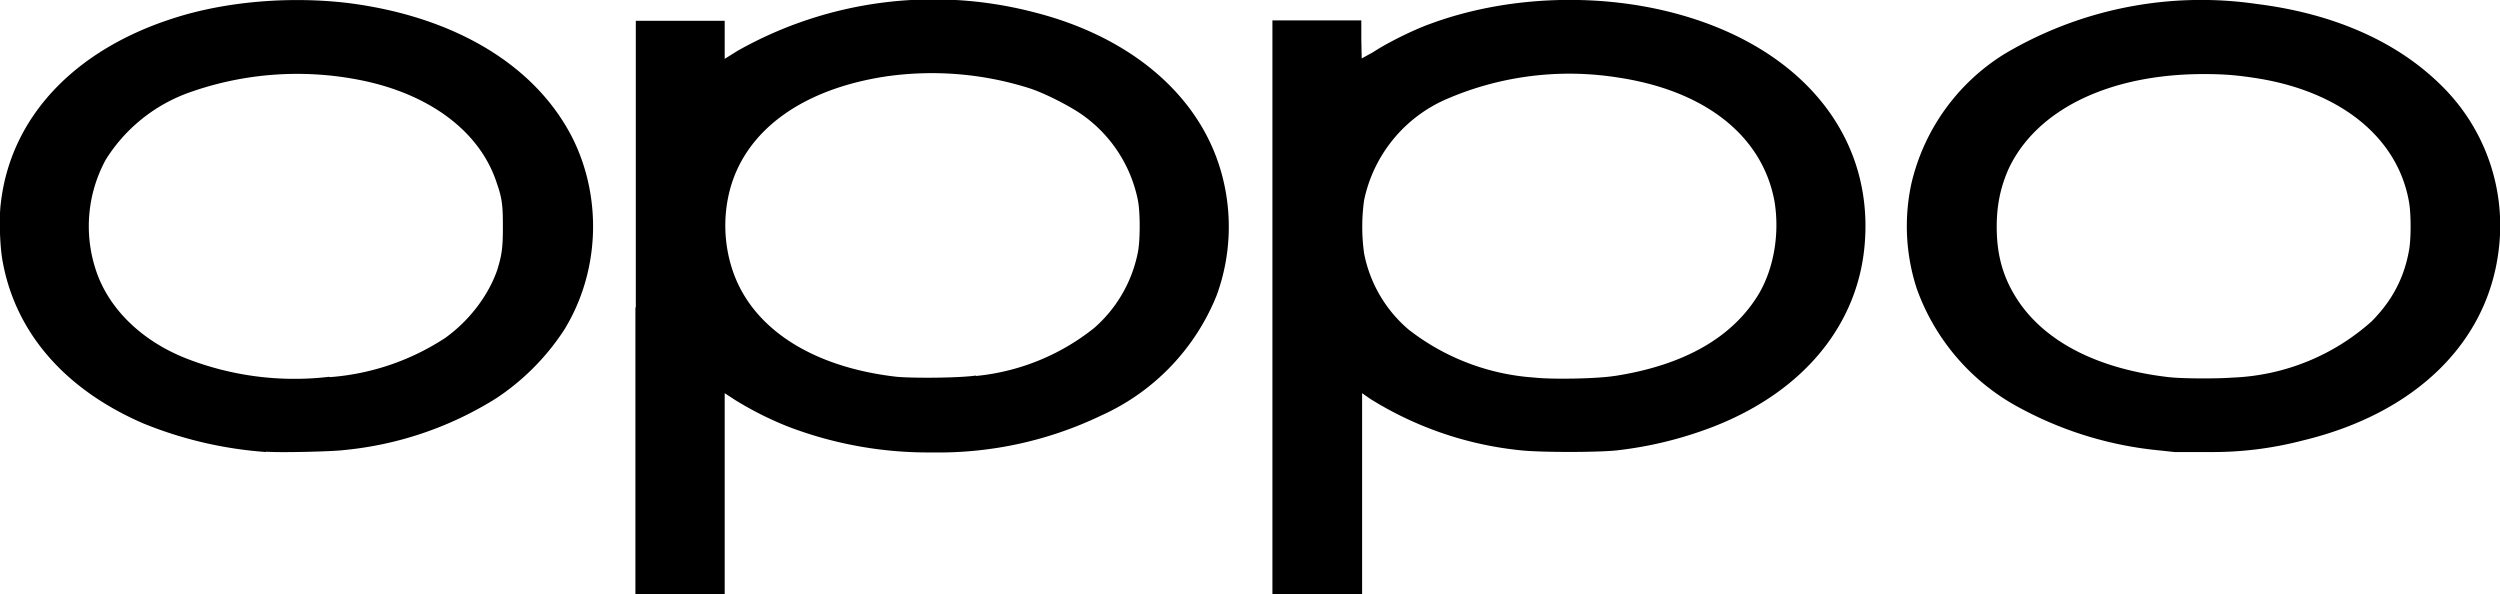 <svg viewBox="0 0 624.4 148.4" xmlns="http://www.w3.org/2000/svg"><path d="M158.8 76.8V5.2H181v9.5l3.2-2a99.6 99.6 0 0 1 74.2-9.6c23.2 5.9 40 19.7 46 37.9a50 50 0 0 1-.5 32.7 55.6 55.6 0 0 1-28.7 30 93.9 93.9 0 0 1-42.4 9.3 98 98 0 0 1-36.1-6.5 84.2 84.2 0 0 1-13.1-6.6l-2.6-1.7v50.2h-22.3V76.8Zm85 17.1a55.9 55.9 0 0 0 29.5-12A33.7 33.7 0 0 0 284.2 63c.6-3 .6-10 0-13a34.4 34.4 0 0 0-14-21.4c-3-2.1-9-5.2-12.9-6.5a80.6 80.6 0 0 0-36.1-3c-21 3.2-35.2 13.6-39 28.7a35.3 35.3 0 0 0 .9 20.1c5 14.3 19.9 23.8 40.8 26.2 4.3.4 15.9.3 19.8-.3Zm74-17V5.1H340v4.7l.1 4.8L343 13c3.3-2.2 9.9-5.5 14.1-7 18.3-6.8 40.5-7.9 60-3 31.8 8 50.5 29.9 48.7 57-1.3 20.6-15 37.6-37.7 46.5a97 97 0 0 1-24.4 6c-5 .5-18.4.5-23.6 0a87.6 87.6 0 0 1-37.9-12.9l-2-1.4v50.2h-22.4V76.8Zm85.5 17c17.4-2.7 29.6-9.7 36.1-20.7 3.7-6.4 5.1-15 3.8-22.9-3-16.4-17.4-27.8-39.5-31a77.3 77.3 0 0 0-42.3 5.4A35.4 35.4 0 0 0 340.7 50a48 48 0 0 0 0 13.3 33.3 33.3 0 0 0 11.1 19 57.3 57.3 0 0 0 31.4 12c4.4.5 15.7.3 20-.4Zm-336.8 19a100 100 0 0 1-30.6-7.1C16.4 97.4 4 83.3.7 65.5c-.7-3.4-1-11-.5-14.7 2.4-21.3 18.1-38.2 43-46.2C56.4.3 72.7-1 87.3.8c26.8 3.5 47 15.9 56 34.3 7.2 15 6.3 33.2-2.4 47.3a59.3 59.3 0 0 1-17 17.1A87.2 87.2 0 0 1 86 112.4c-3 .4-16.8.7-19.6.4Zm15.8-18.7a60.8 60.8 0 0 0 28.9-9.8c6-4.3 10.8-10.6 13-17 1.2-3.9 1.4-5.7 1.4-10.9s-.2-7-1.5-10.7c-4-12.5-16-21.8-32.7-25.5A80.5 80.5 0 0 0 47 23.2a40.7 40.7 0 0 0-20.6 16.7A34.8 34.8 0 0 0 23.8 67c3 9.7 11.2 17.9 22.4 22.4a74.2 74.2 0 0 0 36.1 4.7Zm460.8 18.7-3.7-.4a91.4 91.4 0 0 1-34.7-10.5 54.5 54.5 0 0 1-26-30 50.3 50.3 0 0 1-1.3-26.2 52 52 0 0 1 23.2-32.3A96.2 96.2 0 0 1 563.7 1c19.2 2.4 35 9.4 46 20.3A49 49 0 0 1 624 63c-3 22.9-21 40.3-48.8 47a89 89 0 0 1-23.5 2.9h-8.6Zm14.7-18.6a55.3 55.3 0 0 0 34.5-14c5.2-5.2 8.2-11 9.4-17.9.5-2.9.5-8.8 0-11.8-2.7-16-16.8-27.6-37.7-31-5-.8-8.4-1.1-13.6-1.1-23.5 0-41.7 8.8-48.7 23.6-2 4.5-3 9-3 14.5 0 7.2 1.6 12.9 5.4 18.6 7 10.4 20.2 17 37.6 19 3.6.4 12.4.4 16 .1Z"></path></svg>